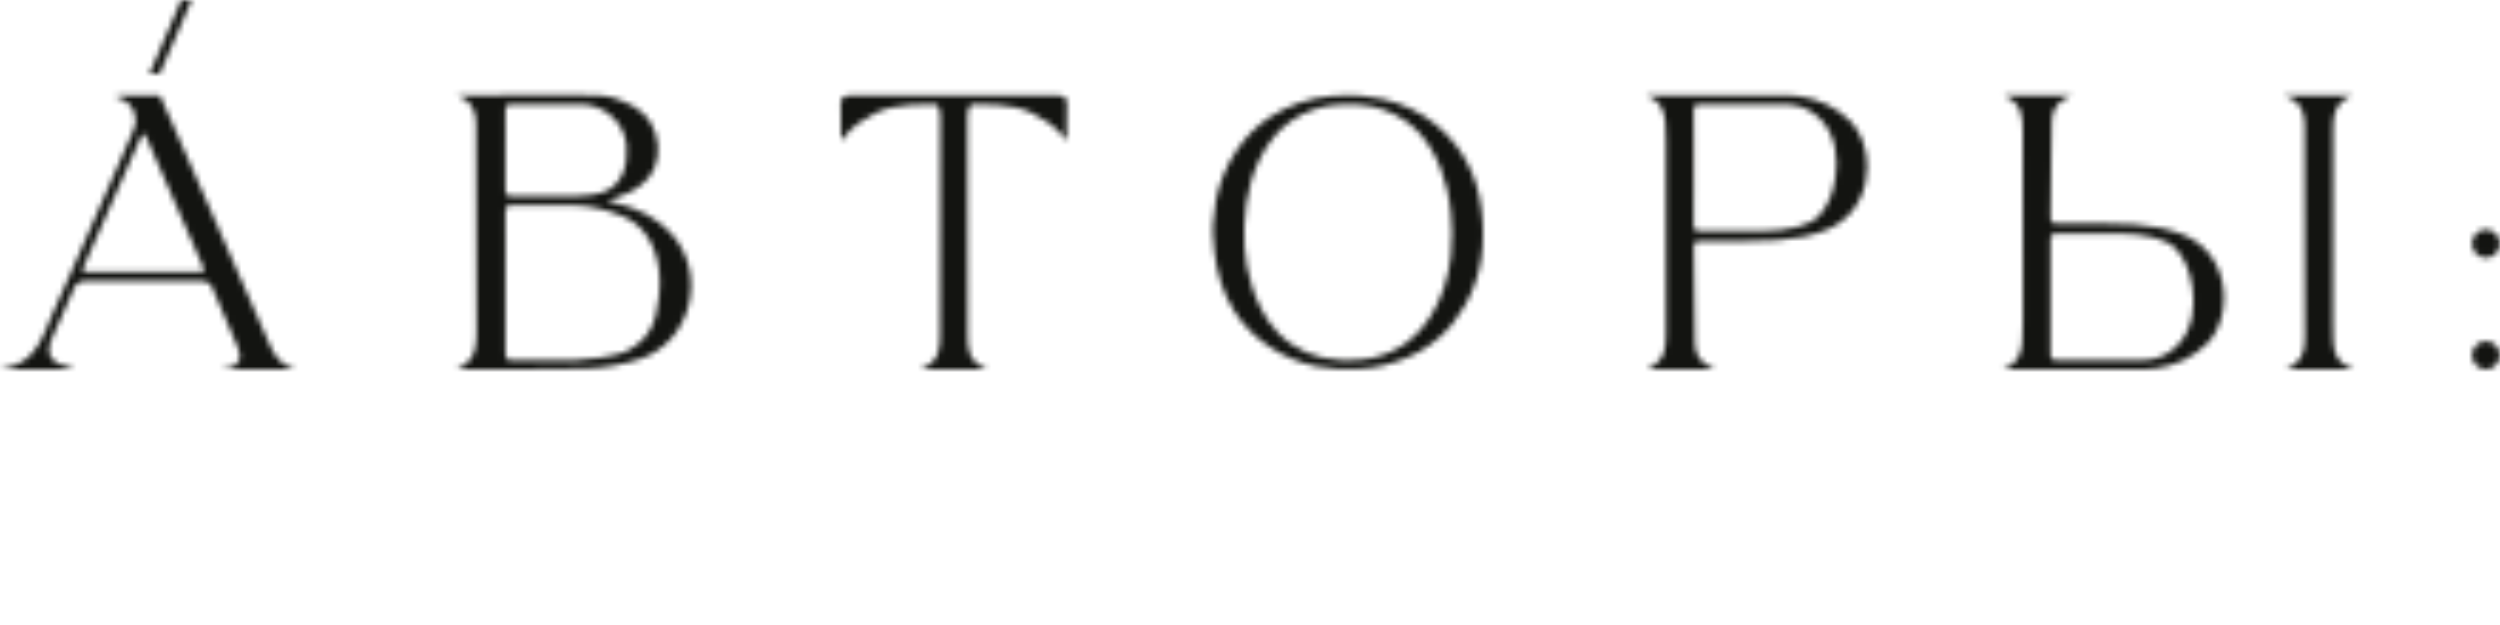 <svg width="440" height="110" viewBox="0 0 440 110" fill="none" xmlns="http://www.w3.org/2000/svg">
<mask id="mask0_988_336" style="mask-type:alpha" maskUnits="userSpaceOnUse" x="0" y="0" width="440" height="66">
<path d="M28.111 12.993L33.733 0H31.919L26.311 12.993H28.111Z" fill="#131411"/>
<path fill-rule="evenodd" clip-rule="evenodd" d="M107.846 35.599C112.499 36.665 115.684 38.391 118.191 41.183V41.169C121.237 44.537 122.359 49.28 121.168 53.84C120.005 58.33 116.806 61.824 112.61 63.199C109.605 64.181 106.392 64.757 103.277 64.869C99.691 64.995 93.916 65.023 89.18 65.023C84.79 65.023 81.217 64.995 81.217 64.995H80.4L81.12 64.602C83.876 63.115 83.876 60.519 83.876 58.218C83.876 47.792 83.862 34.252 83.793 21.819C83.793 19.518 82.948 17.961 81.287 17.189L80.442 16.782H85.649C87.061 16.754 88.737 16.754 90.537 16.754H102.058C102.519 16.759 102.967 16.767 103.397 16.774L103.399 16.774C104.105 16.785 104.766 16.796 105.368 16.796C107.68 16.824 110.117 17.947 111.751 18.873C114.092 20.206 115.601 22.759 115.795 25.706C115.975 28.456 114.923 30.982 112.984 32.441C111.488 33.746 109.356 34.49 108.068 34.939C107.625 35.093 107.168 35.234 106.794 35.346C107.168 35.444 107.597 35.542 107.846 35.599ZM88.958 28.709C88.986 30.182 88.986 31.726 88.958 33.227H88.945V33.41C88.958 34.153 89.111 34.532 89.955 34.532H101.31C102.806 34.532 105.561 34.252 106.988 33.466C109.356 32.175 110.561 29.34 110.27 25.706V25.622C109.91 21.553 106.365 18.368 102.183 18.368H89.969C89.111 18.368 88.958 18.761 88.958 19.574V20.725C88.968 21.683 88.964 22.705 88.961 23.692V23.752C88.96 24.218 88.958 24.677 88.958 25.117V28.709ZM110.159 61.852C114.438 59.733 115.532 56.66 116.003 52.03C116.086 51.272 116.127 50.528 116.127 49.813C116.127 44.256 113.815 39.892 109.827 38.166C107.002 36.932 103.609 36.146 101.172 36.146H89.969C89.595 36.146 89.346 36.216 89.194 36.37C89.028 36.539 88.958 36.819 88.958 37.31V38.503C88.968 40.421 88.965 42.383 88.961 44.331V44.34C88.96 45.31 88.958 46.276 88.958 47.231V53.209C88.986 55.776 88.986 58.428 88.958 61.038V62.091C88.945 63.045 89.138 63.339 89.817 63.382H101.324C102.737 63.382 108.026 62.75 109.91 61.992C109.917 61.985 109.969 61.957 110.027 61.926C110.052 61.912 110.08 61.897 110.104 61.884C110.125 61.872 110.144 61.861 110.159 61.852Z" fill="#131411"/>
<path fill-rule="evenodd" clip-rule="evenodd" d="M40.74 64.589L38.83 65.01H52.013L50.96 64.603C49.022 63.845 48.121 62.134 47.429 60.576C45.118 55.326 41.354 46.763 37.934 38.982L37.915 38.938C34.049 30.141 30.626 22.353 30.244 21.497C29.524 19.912 28.817 18.354 28.194 16.923L28.139 16.797H20.647L20.619 17.218C22.434 17.498 23.86 19.154 23.86 20.964V21.189C23.86 21.235 23.861 21.283 23.863 21.333C23.866 21.436 23.869 21.543 23.86 21.638C23.805 22.185 23.708 22.466 23.486 22.943C22.905 24.275 22.32 25.61 21.736 26.946L21.73 26.959C21.146 28.292 20.563 29.625 19.983 30.955C17.712 36.161 15.357 41.535 13.017 46.811L12.2 48.649C11.3 50.684 10.386 52.718 9.472 54.739C9.254 55.233 9.036 55.752 8.818 56.27C8.745 56.442 8.672 56.616 8.6 56.788L8.336 57.447C8.101 58.022 7.852 58.612 7.561 59.173L7.533 59.229C6.509 61.404 4.999 63.733 1.62 64.589L0 65.01H12.532L12.56 64.589C10.718 64.379 9.514 63.789 8.973 62.849C8.516 62.049 8.544 60.997 9.07 59.72L12.463 52.017C12.56 51.778 12.657 51.554 12.768 51.315C12.816 51.217 12.858 51.119 12.897 51.026C12.914 50.985 12.931 50.946 12.948 50.908C13.031 50.761 13.098 50.622 13.167 50.479L13.206 50.4L13.239 50.333L13.266 50.263C13.419 49.912 14.083 49.561 14.526 49.519C14.751 49.492 15 49.478 15.239 49.465L15.274 49.463H35.188C35.451 49.463 35.7 49.491 35.935 49.519C36.378 49.561 37.043 49.912 37.195 50.263L37.32 50.529C37.542 51.02 37.763 51.511 37.957 52.017C39.12 54.612 40.339 57.475 41.807 61.025C42.084 61.727 42.388 62.625 42.194 63.214C42.014 63.761 41.377 64.449 40.74 64.589ZM35.88 47.681C35.811 47.779 35.686 47.849 35.561 47.849H14.886C14.762 47.849 14.651 47.793 14.582 47.681C14.513 47.569 14.499 47.442 14.554 47.316L24.926 23.827C24.995 23.686 25.12 23.602 25.272 23.602C25.425 23.602 25.549 23.672 25.605 23.813L28.499 30.422C30.784 35.656 33.733 42.377 35.908 47.33C35.949 47.442 35.949 47.569 35.88 47.681Z" fill="#131411"/>
<path d="M405.66 58.862C405.702 48.114 405.66 22.731 405.619 22.001C405.563 20.542 405.369 18.914 403.929 17.806C403.638 17.567 403.278 17.371 402.877 17.188L401.963 16.781H413.983L413.193 17.188C412.861 17.357 412.543 17.567 412.279 17.791C410.632 19.125 410.618 21.159 410.618 22.941C410.58 32.788 410.588 51.262 410.59 55.295V56.87C410.604 57.88 410.632 59.241 410.645 59.803C410.715 61.318 410.909 62.89 412.335 63.998C412.64 64.223 413 64.433 413.401 64.602L414.315 65.009H402.295L403.071 64.616C403.431 64.433 403.735 64.223 403.998 64.012C405.631 62.678 405.646 60.682 405.66 58.913V58.862Z" fill="#131411"/>
<path d="M439.974 42.882C439.974 44.257 438.88 45.38 437.523 45.38C436.166 45.38 435.072 44.257 435.072 42.882C435.072 41.507 436.166 40.398 437.523 40.398C438.88 40.398 439.974 41.521 439.974 42.882Z" fill="#131411"/>
<path d="M437.523 65.01C438.877 65.01 439.974 63.898 439.974 62.527C439.974 61.155 438.877 60.043 437.523 60.043C436.17 60.043 435.072 61.155 435.072 62.527C435.072 63.898 436.17 65.01 437.523 65.01Z" fill="#131411"/>
<path fill-rule="evenodd" clip-rule="evenodd" d="M235.414 64.941C234.182 64.884 232.977 64.73 231.772 64.492C228.823 63.902 226.081 62.78 223.547 61.11C221.012 59.44 218.88 57.363 217.246 54.782C215.21 51.582 214.158 48.046 213.742 44.3C213.693 43.827 213.659 43.354 213.624 42.884C213.6 42.559 213.577 42.236 213.548 41.914C213.548 41.788 213.525 41.662 213.502 41.535C213.494 41.493 213.486 41.451 213.479 41.409V39.697C213.486 39.641 213.494 39.584 213.502 39.529V39.527V39.525L213.503 39.52C213.526 39.36 213.548 39.203 213.548 39.038C213.604 37.789 213.756 36.554 213.991 35.319C214.615 32.092 215.861 29.117 217.689 26.409C219.281 24.052 221.234 22.087 223.602 20.558C226.856 18.453 230.47 17.275 234.293 16.91C234.86 16.854 236.896 16.77 237.353 16.77C237.927 16.77 238.942 16.835 239.63 16.879L239.887 16.896C241.313 17.036 242.061 17.148 243.418 17.457C246.922 18.243 250.079 19.758 252.863 22.059C255.577 24.319 257.654 27.055 259.039 30.324C260.216 33.117 260.756 36.063 260.95 39.08C260.981 39.562 260.989 40.053 260.996 40.539V40.548L261.001 40.818C261.002 40.889 261.004 40.96 261.005 41.03C261.033 42.602 260.922 44.174 260.673 45.717C260.202 48.58 259.26 51.26 257.82 53.771C256.601 55.904 255.106 57.812 253.278 59.426C251.035 61.405 248.473 62.794 245.634 63.692C244.263 64.127 242.934 64.52 241.507 64.702L241.345 64.724C240.487 64.841 239.077 65.033 235.386 64.941H235.414ZM255.563 41.297C255.535 40.076 255.48 38.855 255.369 37.635C255.217 36.119 254.995 34.618 254.635 33.145C254.053 30.703 253.167 28.388 251.879 26.227C250.771 24.361 249.387 22.747 247.642 21.484C245.066 19.618 242.172 18.622 239.028 18.411C237.782 18.327 236.522 18.341 235.262 18.439C233.822 18.552 232.409 18.86 231.038 19.351C228.476 20.263 226.247 21.723 224.447 23.799C223.283 25.132 222.369 26.62 221.594 28.219C220.431 30.633 219.738 33.201 219.351 35.867C219.157 37.214 219.046 38.575 218.991 39.936C218.908 42.279 219.046 44.594 219.461 46.91C219.946 49.562 220.791 52.102 222.037 54.487C222.826 56.016 223.782 57.42 224.987 58.64C227.992 61.671 231.675 63.145 235.871 63.369C236.227 63.385 236.588 63.383 236.948 63.38C237.218 63.379 237.487 63.377 237.754 63.383C239.028 63.383 240.302 63.257 241.549 62.99C243.875 62.471 245.994 61.517 247.891 60.057C249.414 58.893 250.647 57.448 251.685 55.834C253.776 52.55 254.912 48.93 255.355 45.072C255.494 43.823 255.549 42.588 255.521 41.325L255.563 41.297Z" fill="#131411"/>
<path fill-rule="evenodd" clip-rule="evenodd" d="M325.69 21.372C323.308 18.958 320.164 17.415 316.619 16.938C315.927 16.854 315.304 16.798 314.708 16.784C314.556 16.77 314.044 16.77 312.977 16.77H301.539C299.337 16.77 297.343 16.77 295.557 16.784H289.713L290.571 17.19C292.067 17.892 292.912 19.337 293.092 21.47C293.176 22.535 293.187 23.621 293.198 24.681L293.202 25.146V58.584C293.202 60.941 293.175 63.173 290.571 64.618L289.851 65.011H301.885L301.013 64.604C298.686 63.523 298.34 61.755 298.298 60.17C298.243 57.041 298.202 53.449 298.174 49.969C298.161 48.907 298.151 47.857 298.142 46.832V46.827V46.822L298.141 46.809V46.794C298.13 45.61 298.119 44.459 298.105 43.36V43.318C298.16 42.756 298.34 42.448 299.102 42.448H300.348L300.902 42.452C304.647 42.479 308.496 42.507 312.257 42.293C312.437 42.293 312.645 42.293 312.811 42.265C312.853 42.265 312.894 42.265 312.936 42.251H313.046C315.996 42.055 318.793 41.48 321.12 40.596C324.914 39.15 327.476 36.147 328.335 32.106C328.528 31.194 328.625 30.268 328.625 29.342C328.625 26.255 327.573 23.266 325.703 21.372H325.69ZM298.077 20.741V19.534C298.091 18.748 298.243 18.383 299.088 18.383H314.044C315.733 18.383 317.298 18.776 318.544 19.534C321.992 21.582 323.211 25.16 323.211 28.753C323.211 30.352 322.975 31.938 322.574 33.411C322.048 35.291 321.189 36.863 320.026 38.084C318.489 39.711 314.681 40.68 309.834 40.68H299.102C298.257 40.68 298.091 40.287 298.077 39.515V37.775C298.077 37.654 298.078 37.531 298.08 37.409C298.083 37.166 298.086 36.923 298.077 36.681C298.098 35.334 298.095 33.969 298.092 32.608C298.092 32.155 298.091 31.702 298.091 31.25V25.09C298.091 23.645 298.091 22.186 298.077 20.741Z" fill="#131411"/>
<path fill-rule="evenodd" clip-rule="evenodd" d="M391.133 49.674C390.703 47.653 389.845 45.885 388.626 44.454C387.408 43.009 385.815 41.9 383.918 41.185C381.592 40.301 378.794 39.725 375.831 39.529C375.803 39.529 375.775 39.529 375.748 39.515H375.623C375.533 39.515 375.44 39.508 375.346 39.501C375.253 39.494 375.159 39.487 375.069 39.487C371.123 39.262 367.079 39.304 363.174 39.347H361.983C361.138 39.347 360.958 39.038 360.903 38.477V38.42C360.931 36.358 360.958 34.113 360.972 31.812C360.985 30.712 360.997 29.601 361.009 28.497C361.034 26.108 361.059 23.751 361.097 21.61C361.138 20.025 361.484 18.257 363.825 17.176L364.683 16.77H352.663L353.37 17.162C355.973 18.608 355.987 20.839 356.001 23.196V23.364C356.028 31.208 356.028 39.725 356.015 47.962V56.634C356.015 57.84 356.001 59.089 355.904 60.31C355.738 62.443 354.879 63.888 353.383 64.59L352.539 64.997H358.189C359.989 65.011 362.149 65.011 364.351 65.011H375.789C376.856 65.011 377.382 65.011 377.493 64.997C378.116 64.997 378.739 64.927 379.431 64.842C382.99 64.365 386.12 62.822 388.502 60.408C390.883 57.995 391.978 53.645 391.133 49.674ZM376.856 63.397H361.9C361.055 63.397 360.903 63.018 360.889 62.246V50.53C360.903 48.72 360.903 46.896 360.889 45.1V42.265C360.889 41.493 361.069 41.101 361.914 41.101H372.646C377.493 41.101 381.315 42.069 382.852 43.697C384.001 44.917 384.86 46.489 385.386 48.369C385.787 49.842 386.037 51.442 386.037 53.028C386.037 56.62 384.804 60.198 381.37 62.246C380.11 63.004 378.545 63.397 376.856 63.397Z" fill="#131411"/>
<path d="M187.777 18.003V18.101C187.777 18.129 187.779 18.156 187.78 18.184C187.784 18.242 187.787 18.302 187.777 18.368C187.75 21.777 187.736 24.205 187.736 24.205V24.78L187.376 24.345L187.321 24.28C186.476 23.274 185.83 22.505 184.786 21.763C180.355 18.69 177.862 18.41 171.326 18.354C170.357 18.354 170.26 19.799 170.26 20.416V21.497C170.274 27.025 170.274 32.554 170.274 38.096C170.274 45 170.274 51.919 170.301 58.837C170.315 61.039 170.33 63.312 172.946 64.602L173.75 65.009H162.007L162.81 64.602C165.426 63.312 165.441 61.038 165.455 58.835C165.482 51.922 165.482 45.008 165.482 38.108V38.096C165.482 32.554 165.482 27.025 165.496 21.497V20.416C165.496 19.799 165.399 18.354 164.43 18.354C157.894 18.41 155.401 18.69 150.97 21.763C149.914 22.513 149.266 23.291 148.447 24.273L148.422 24.303L148.048 24.738L148.02 24.205C148.02 24.205 148.02 21.777 147.979 18.34C147.965 18.27 147.965 18.185 147.979 18.101V18.017C148.061 16.824 149.023 16.824 149.714 16.824H149.848C151.833 16.834 153.825 16.83 155.814 16.827H155.819C156.812 16.826 157.803 16.824 158.794 16.824H176.962C177.953 16.824 178.945 16.826 179.937 16.827H179.942C181.931 16.83 183.923 16.834 185.908 16.824H186.116C186.822 16.824 187.708 16.866 187.777 18.003Z" fill="#131411"/>
</mask>
<g mask="url(#mask0_988_336)">
<path d="M569.068 -5.109H-8.174V127.707H463.704L569.068 -5.109Z" fill="#131411"/>
</g>
</svg>
